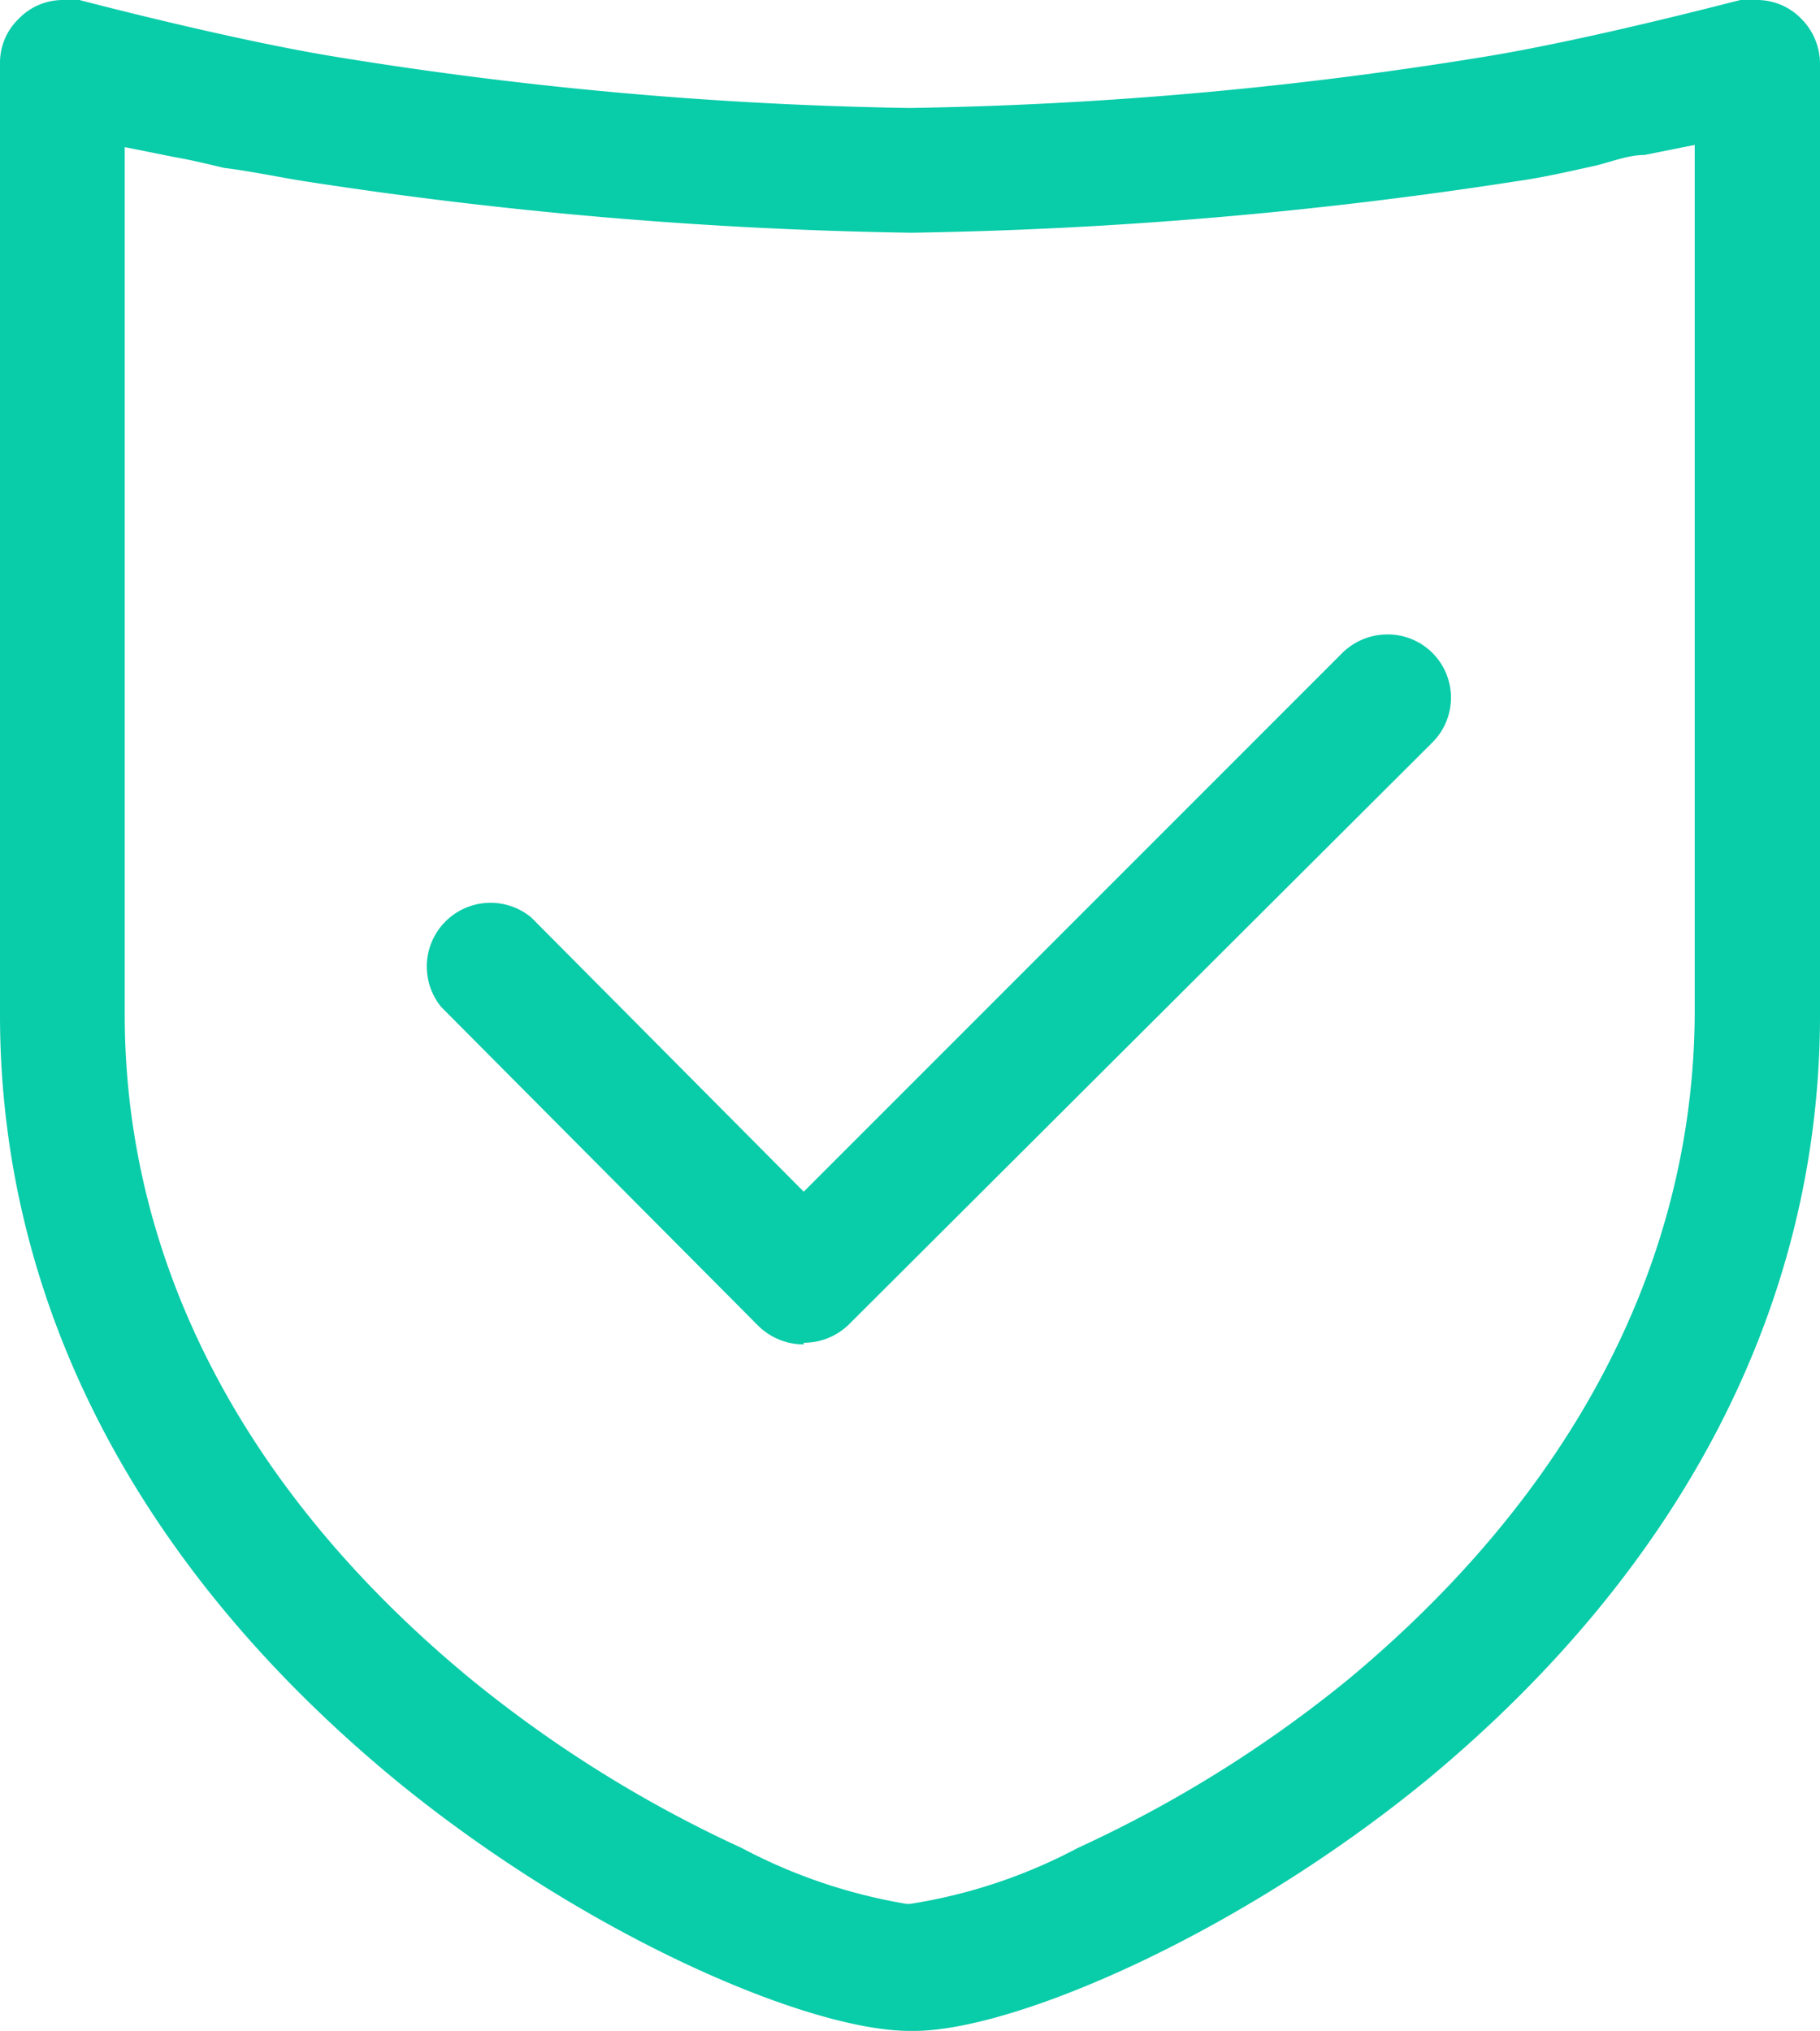 <svg xmlns="http://www.w3.org/2000/svg" viewBox="0 0 32.54 36.3"><defs><style>.cls-1{fill:#09cca9;fill-rule:evenodd;}</style></defs><g id="Layer_2" data-name="Layer 2"><g id="Layer_1-2" data-name="Layer 1"><path class="cls-1" d="M16.27,36.3c-1.84,0-5.85-1.73-9.23-4.51C2.46,28,0,23.3,0,18.14,0,12,0,1.32,0,1.14A1.09,1.09,0,0,1,.33.34,1.1,1.1,0,0,1,1.13,0a.92.92,0,0,1,.29,0S4,.68,5.91,1a70.23,70.23,0,0,0,10.35.93A70.39,70.39,0,0,0,26.63,1C28.54.68,31.1,0,31.12,0a.92.92,0,0,1,.29,0,1.1,1.1,0,0,1,.8.34,1.14,1.14,0,0,1,.33.8c0,.18,0,10.83,0,17,0,5.16-2.46,9.88-7,13.65-3.38,2.78-7.41,4.51-9.2,4.51Zm0-2.27a9.52,9.52,0,0,0,3-1,22.49,22.49,0,0,0,4.82-3c4-3.32,6.18-7.43,6.21-11.89,0-5.2,0-11.36,0-13.71V2.59l-.9.18c-.29,0-.58.12-.87.19-.46.1-.92.21-1.42.28a78.53,78.53,0,0,1-10.82.92A78.65,78.65,0,0,1,5.45,3.24C5,3.17,4.49,3.06,4,3c-.29-.07-.58-.14-.87-.19l-.9-.18V4.43c0,2.35,0,8.51,0,13.7,0,4.47,2.17,8.58,6.21,11.9a22.49,22.49,0,0,0,4.82,3,9.68,9.68,0,0,0,2.95,1h0Zm-1.9-10a1.16,1.16,0,0,1-.81-.33L7.89,18A1.14,1.14,0,0,1,9.5,16.4l4.87,4.9L24,11.67a1.15,1.15,0,0,1,.8-.33,1.13,1.13,0,0,1,.8,1.94L15.17,23.68A1.15,1.15,0,0,1,14.37,24Z"/></g></g></svg>